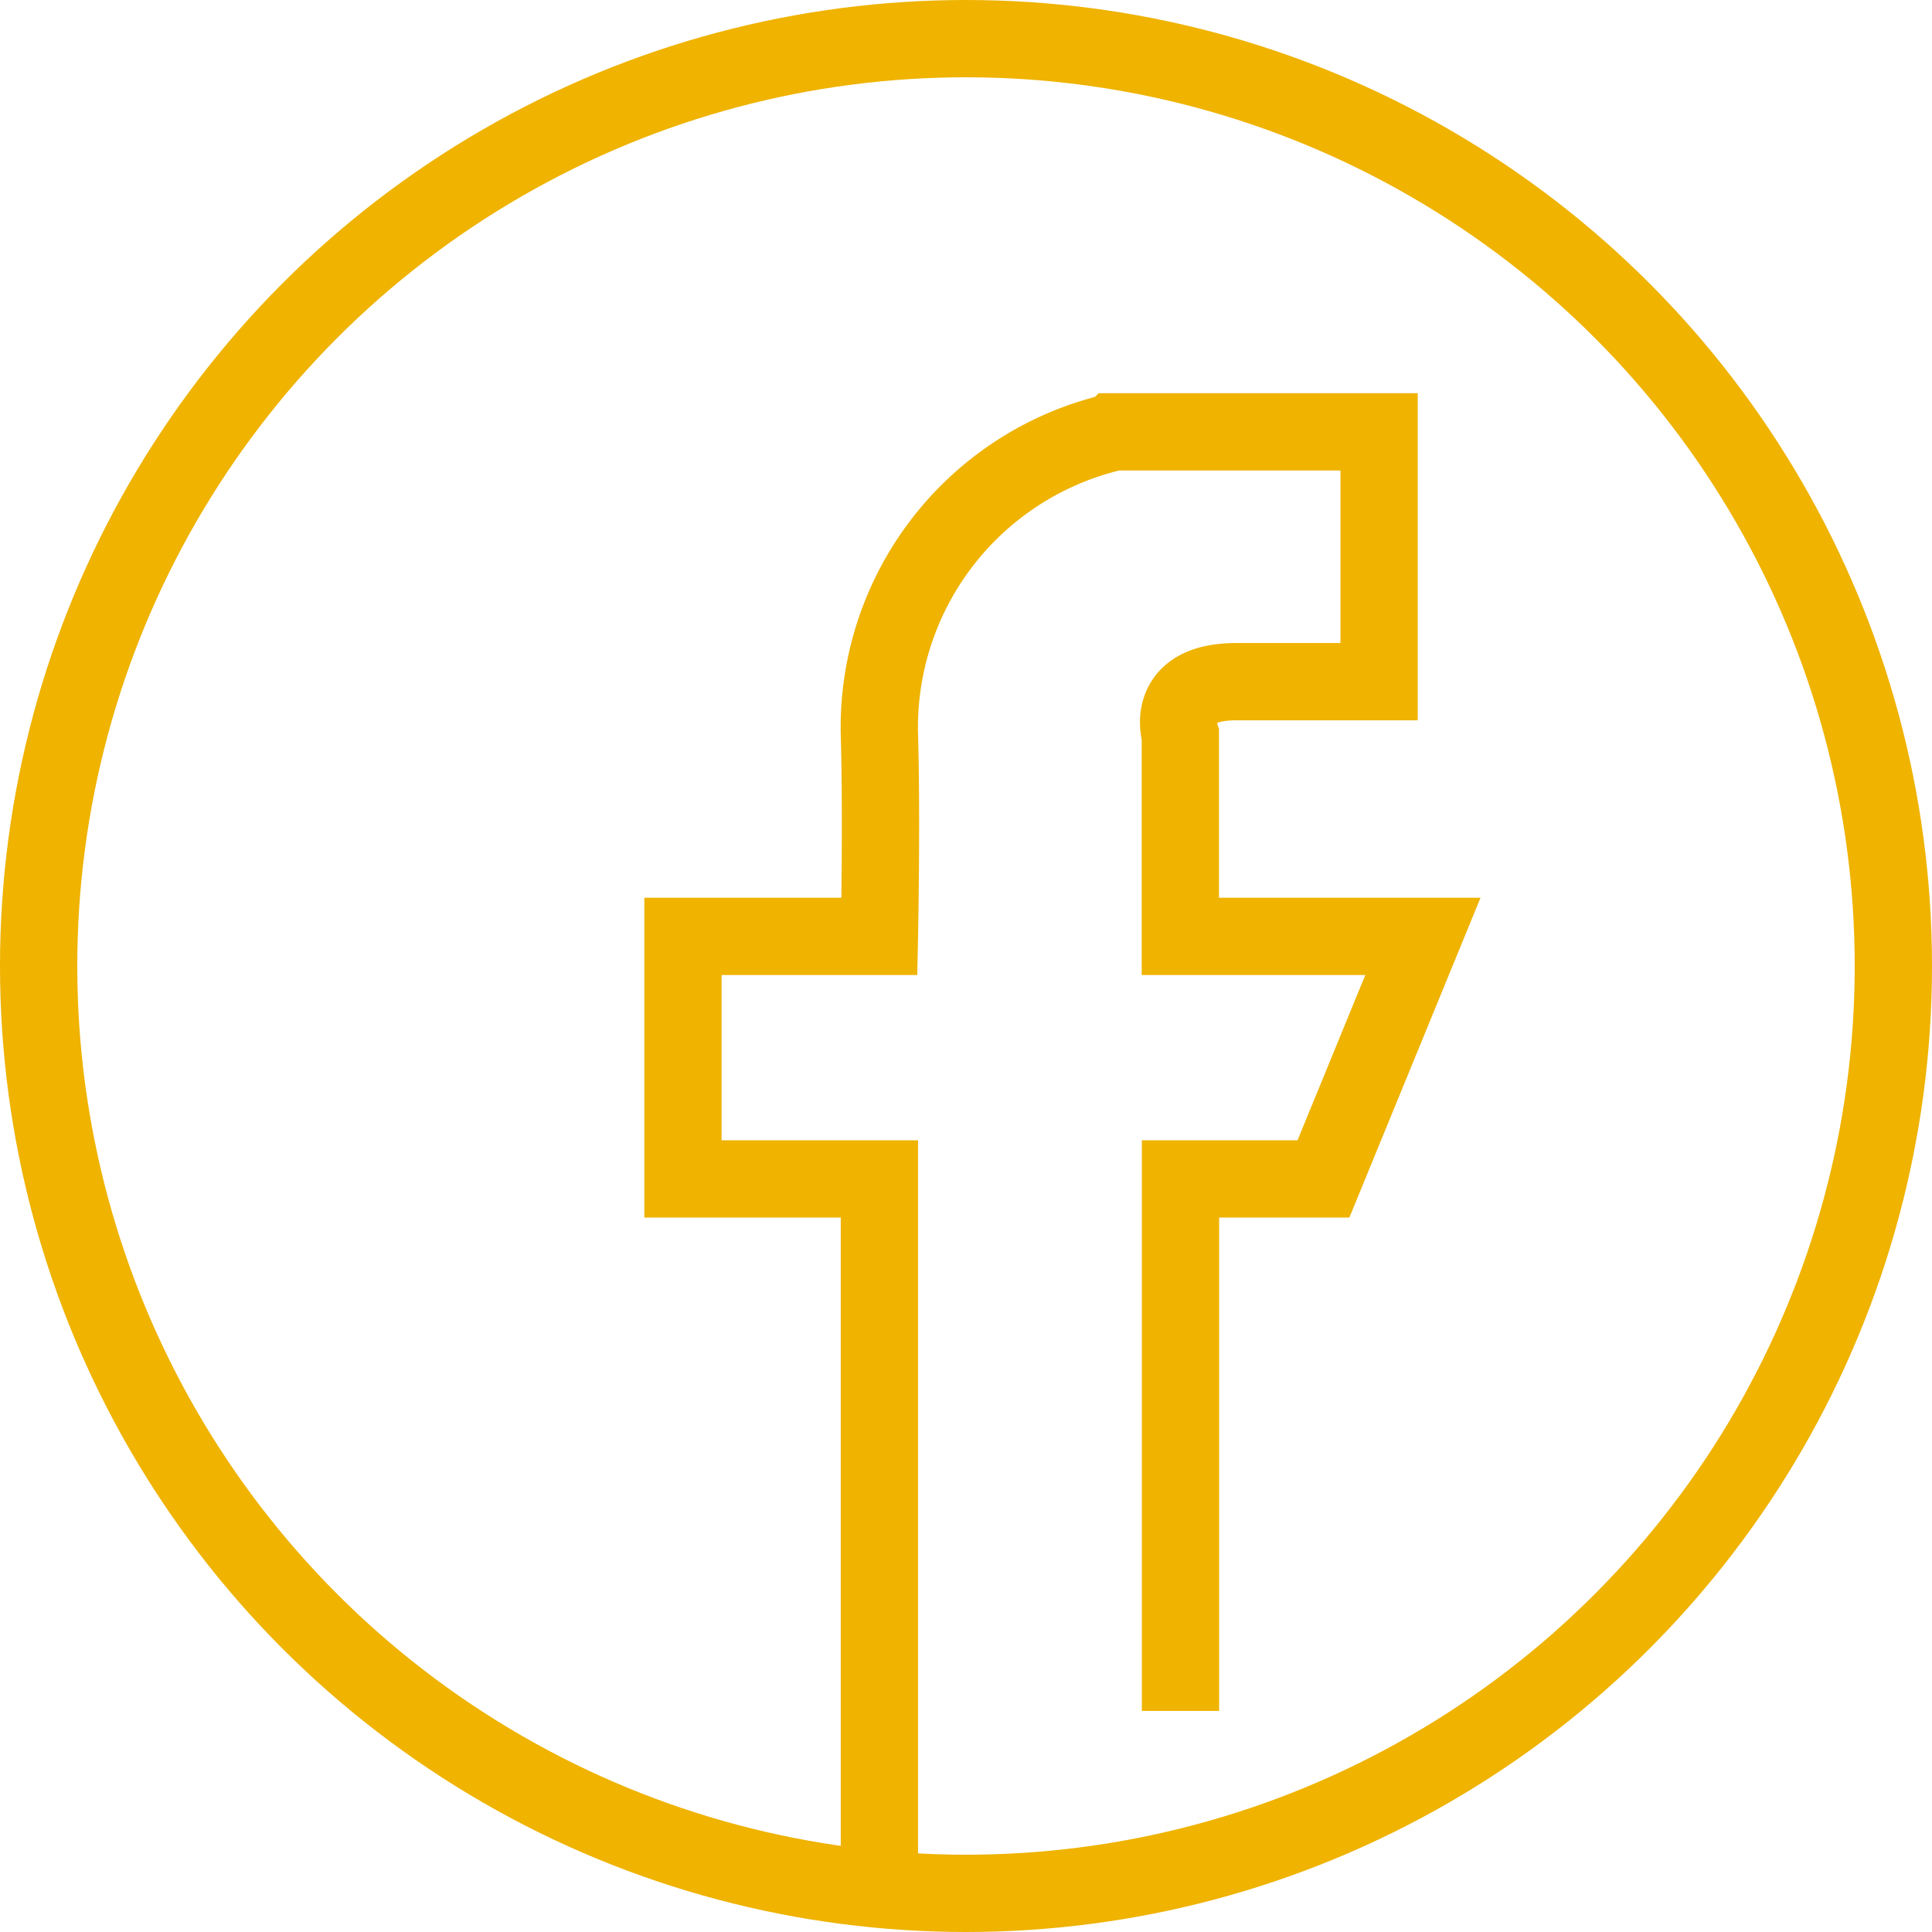 <svg xmlns="http://www.w3.org/2000/svg" width="50" height="50" viewBox="0 0 50 50">
  <g id="Group_367" data-name="Group 367" transform="translate(-0.441 0.044)">
    <g id="Group_366" data-name="Group 366" transform="translate(0)">
      <g id="Ellipse_50" data-name="Ellipse 50" transform="translate(0.441 -0.044)" fill="none" stroke="#efb300" stroke-width="2">
        <circle cx="25" cy="25" r="25" stroke="none"/>
        <circle cx="25" cy="25" r="24" fill="none"/>
      </g>
    </g>
    <path id="Path_555" data-name="Path 555" d="M7681.208,1812.228v-13.769h3.7l2.574-6.277h-6.278v-5.21s-.439-1.381,1.444-1.381h3.7v-6.466h-6.843a7.848,7.848,0,0,0-6.089,7.847c.063,2.134,0,5.21,0,5.21h-5.084v6.277h5.084v18.895" transform="translate(-7650.216 -1767.993)" fill="none" stroke="#efb300" stroke-width="2"/>
  </g>
</svg>
